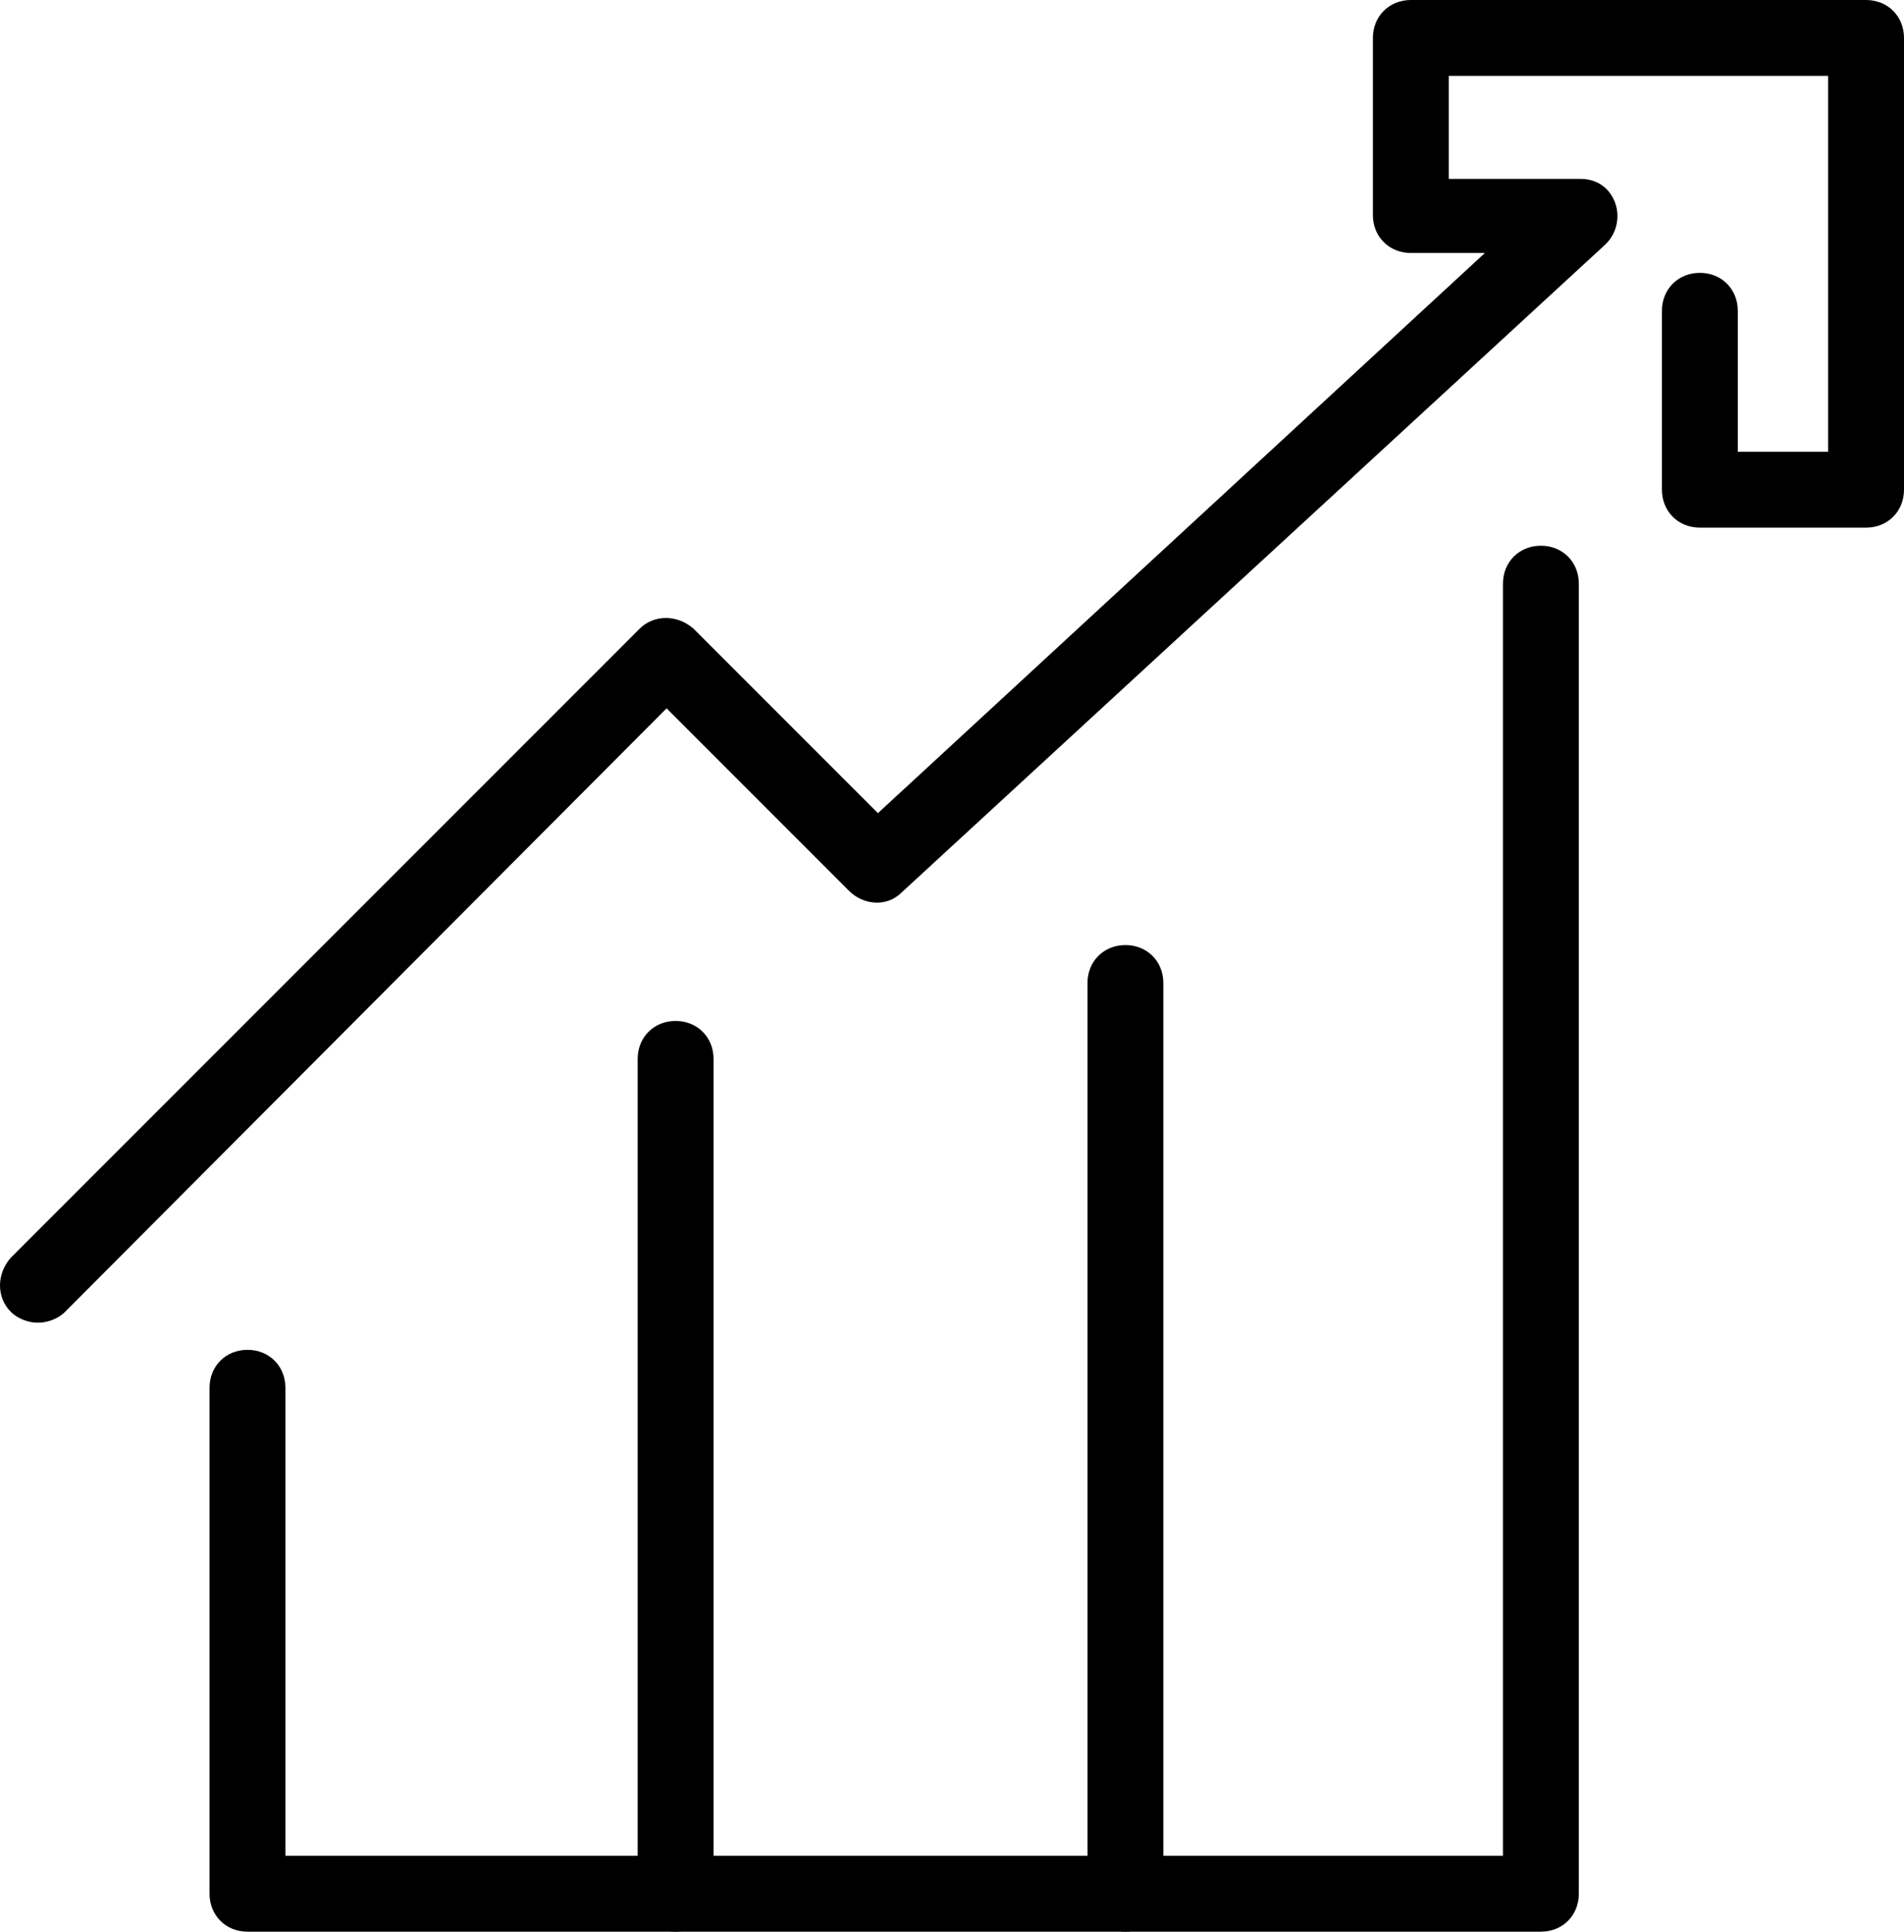 <?xml version="1.0" encoding="utf-8"?>
<!-- Generator: Adobe Illustrator 28.0.0, SVG Export Plug-In . SVG Version: 6.00 Build 0)  -->
<svg version="1.1" xmlns="http://www.w3.org/2000/svg" xmlns:xlink="http://www.w3.org/1999/xlink" x="0px" y="0px"
	 viewBox="0 0 105.4 106.9" style="enable-background:new 0 0 105.4 106.9;" xml:space="preserve">
<style type="text/css">
	.st0{fill:none;stroke:#FFFFFF;stroke-width:1.3;stroke-linecap:round;stroke-miterlimit:10;}
	.st1{fill:none;stroke:#FFFFFF;stroke-width:1.3;stroke-linecap:round;stroke-linejoin:round;stroke-miterlimit:10;}
	.st2{fill:#FFFFFF;}
	.st3{fill:#F06B3E;}
	.st4{fill:#9D1F4A;}
	.st5{fill:#F5C134;}
	.st6{fill:#1DC0E6;}
	.st7{fill:#ED4D36;}
	.st8{fill:#C92A30;}
	.st9{fill:#51A44C;}
	.st10{fill:#D59B4B;}
	.st11{fill:#EF3946;}
	.st12{fill:#1E4C74;}
	.st13{fill:#076CA4;}
	.st14{fill:#60BA4B;}
	.st15{fill:#1B95D3;}
	.st16{fill:#3F8451;}
	.st17{fill:#B48737;}
	.st18{fill:#F59C3B;}
	.st19{fill:#E2326B;}
	.st20{fill:#468DC6;}
	.st21{fill:#009EDB;}
	.st22{fill:none;stroke:#000000;stroke-miterlimit:10;}
	.st23{fill:#545158;}
</style>
<g id="Image">
</g>
<g id="Petals">
</g>
<g id="World">
</g>
<g id="Icons">
	<g>
		<g>
			<g>
				<path d="M85.3,106.9H13.7c-1.2,0-2.1-0.9-2.1-2.1v-28c0-1.2,0.9-2.1,2.1-2.1s2.1,0.9,2.1,2.1v25.9h67.4V32.3
					c0-1.2,0.9-2.1,2.1-2.1c1.2,0,2.1,0.9,2.1,2.1v72.5C87.4,106,86.5,106.9,85.3,106.9z"/>
			</g>
		</g>
		<g>
			<g>
				<path d="M37.4,106.9c-1.2,0-2.1-0.9-2.1-2.1V58.6c0-1.2,0.9-2.1,2.1-2.1s2.1,0.9,2.1,2.1v46.2C39.4,106,38.5,106.9,37.4,106.9z"
					/>
			</g>
		</g>
		<g>
			<g>
				<path d="M62.3,106.9c-1.2,0-2.1-0.9-2.1-2.1V54.4c0-1.2,0.9-2.1,2.1-2.1s2.1,0.9,2.1,2.1v50.4C64.4,106,63.5,106.9,62.3,106.9z"
					/>
			</g>
		</g>
		<g>
			<g>
				<path d="M2.1,73.2c-0.5,0-1.1-0.2-1.5-0.6c-0.8-0.8-0.8-2.1,0-3l34.8-34.8c0.8-0.8,2.1-0.8,3,0L48.6,45L82.2,14h-4.1
					c-1.2,0-2.1-0.9-2.1-2.1V2.1C76,0.9,76.9,0,78.1,0h25.2c1.2,0,2.1,0.9,2.1,2.1v25c0,1.2-0.9,2.1-2.1,2.1h-9.2
					c-1.2,0-2.1-0.9-2.1-2.1v-9.9c0-1.2,0.9-2.1,2.1-2.1c1.2,0,2.1,0.9,2.1,2.1V25h5V4.2h-21v5.7h7.3c0.9,0,1.6,0.5,1.9,1.3
					c0.3,0.8,0.1,1.7-0.5,2.3l-39,35.9c-0.8,0.8-2.1,0.7-2.9-0.1L36.9,39.2L3.6,72.6C3.2,73,2.6,73.2,2.1,73.2z"/>
			</g>
		</g>
	</g>
</g>
</svg>
